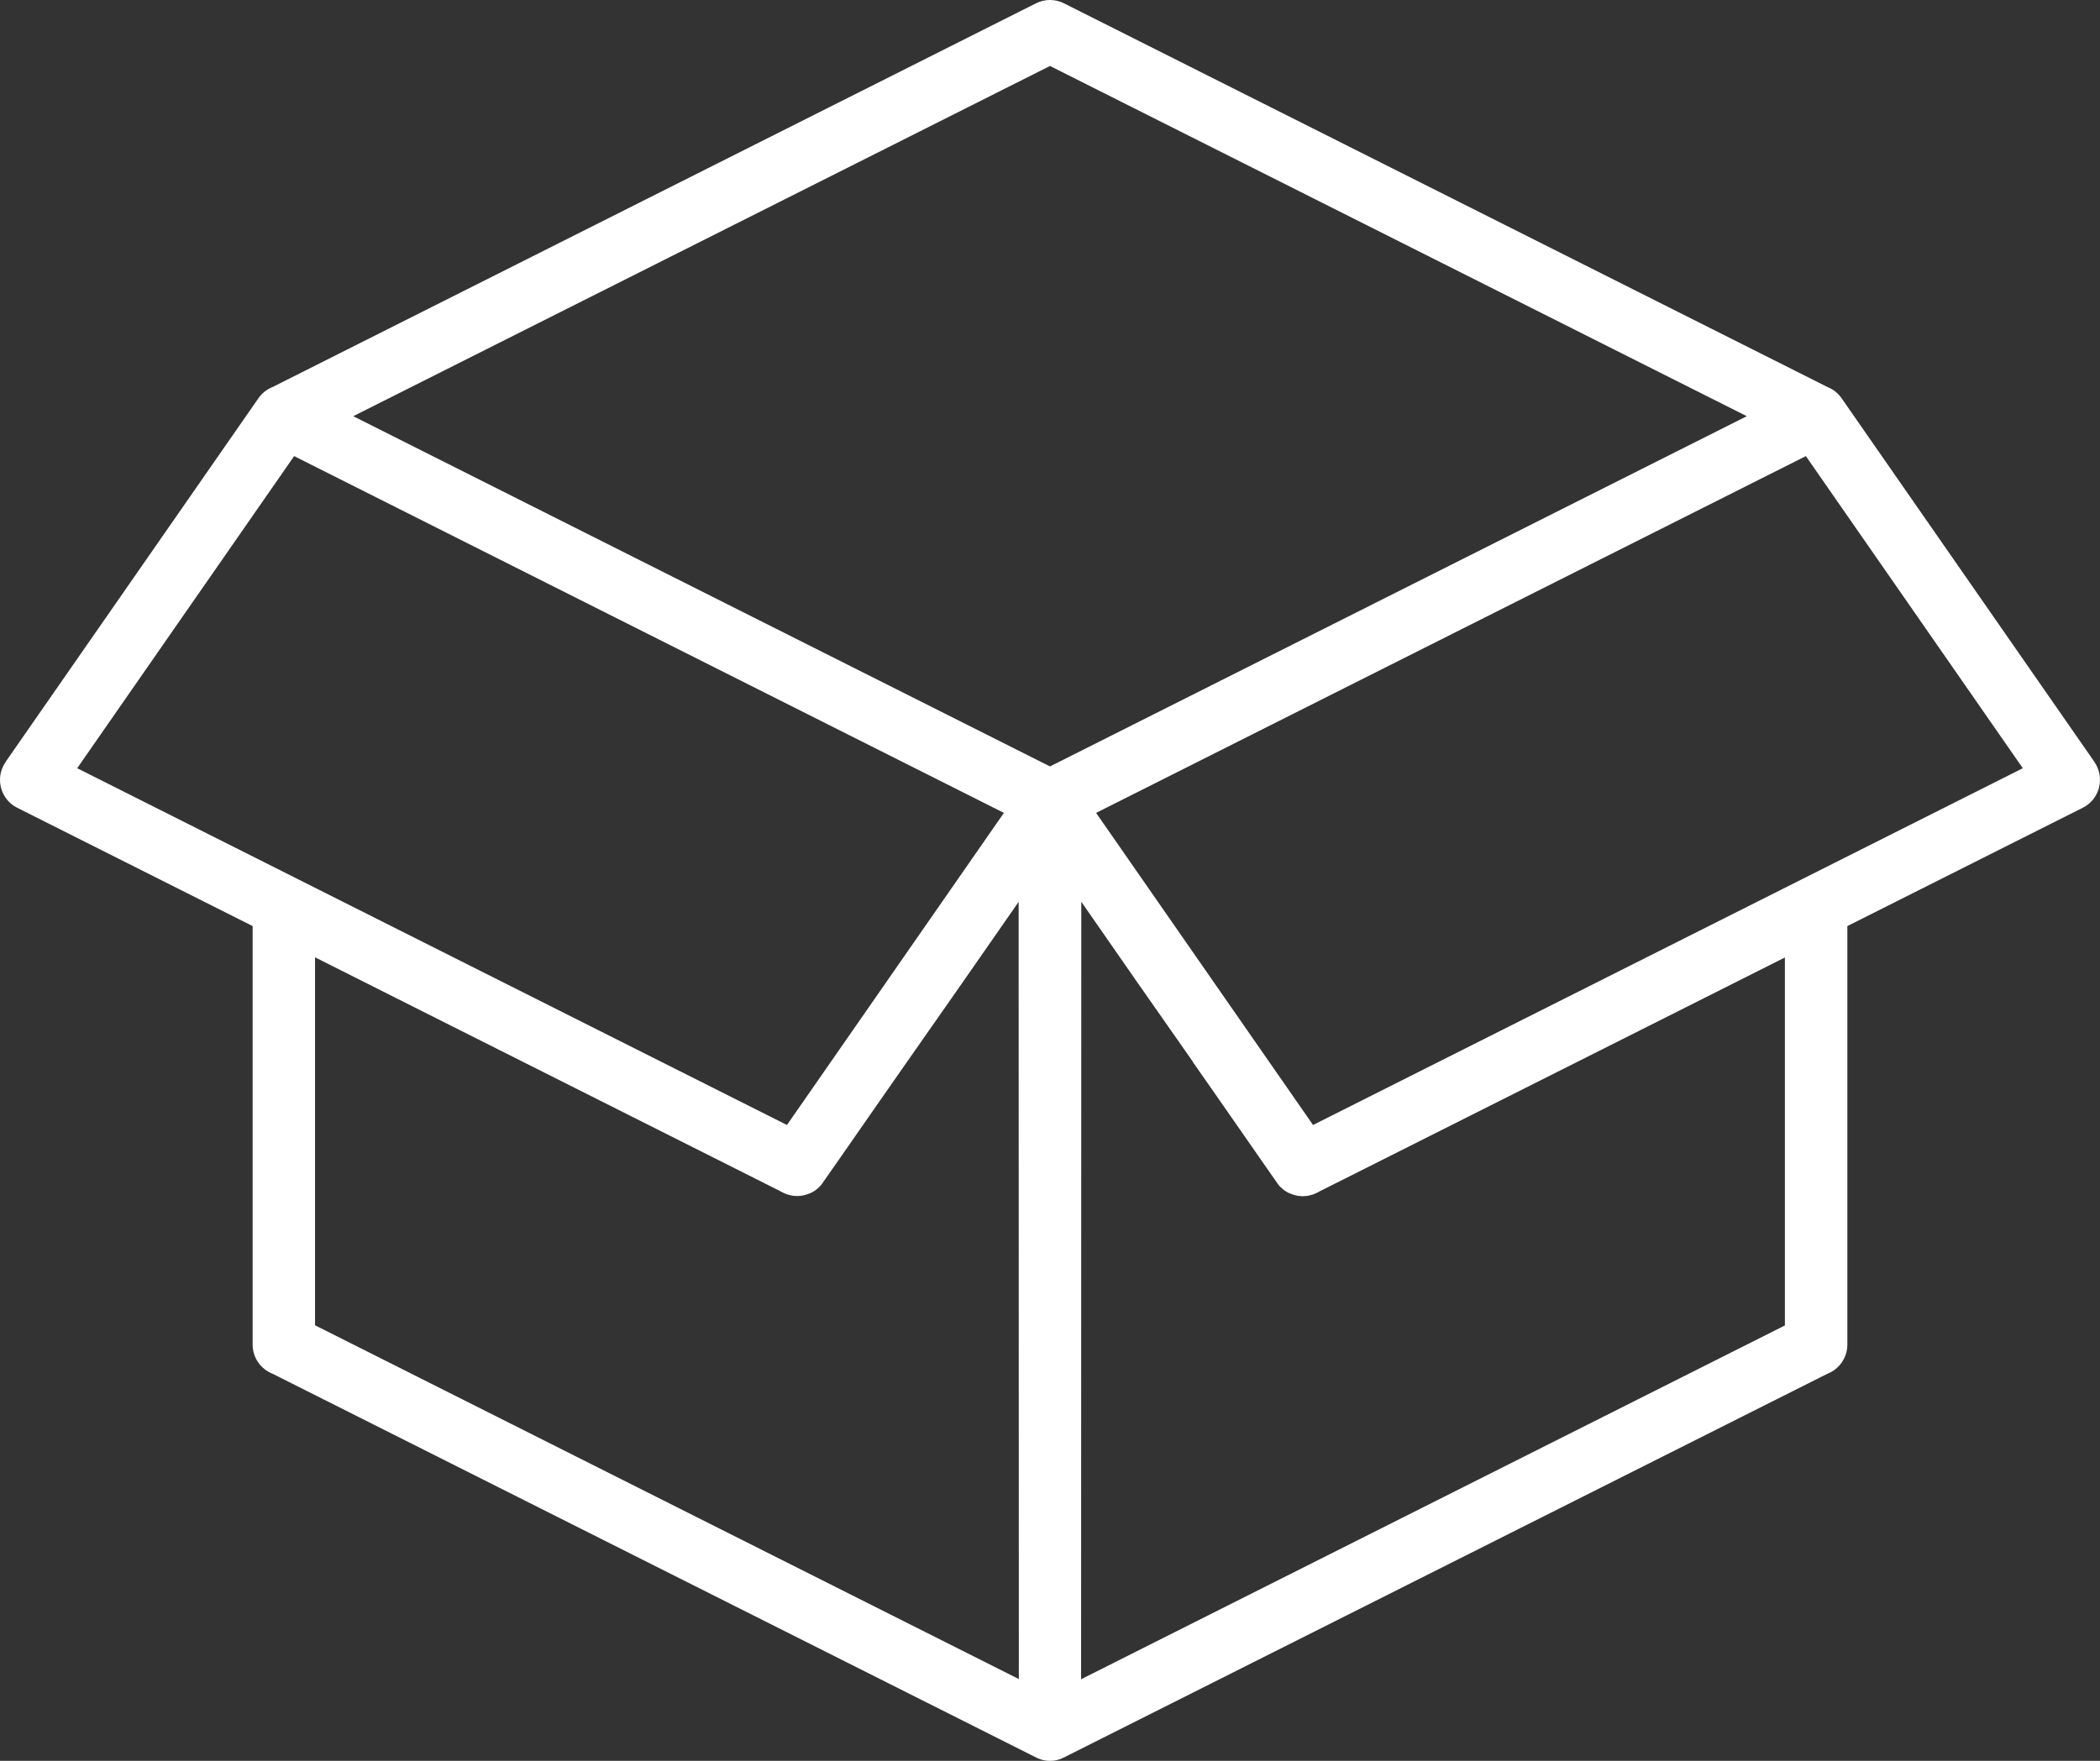 <?xml version="1.0" encoding="UTF-8"?>
<svg xmlns="http://www.w3.org/2000/svg" width="62" height="52" viewBox="0 0 62 52" fill="none">
  <rect x="0" y="0" width="62" height="52" fill="#333333" stroke="none"/>
  <g clip-path="url(#clip0_656_3132)">
    <path d="M30.076 26.63C28.999 28.187 27.888 29.774 26.78 31.357C26.289 32.061 25.802 32.756 24.794 34.208L24.291 34.928L24.28 34.946L24.266 34.966L24.252 34.983L24.238 35L24.224 35.017L24.206 35.034L24.192 35.048L24.178 35.065H24.175L24.161 35.079L24.144 35.093L24.127 35.107L24.11 35.121L24.093 35.136L24.076 35.15L24.059 35.161L24.042 35.172L24.022 35.183L24.005 35.194L23.985 35.205L23.968 35.216H23.965L23.948 35.224L23.928 35.233L23.908 35.241L23.888 35.249L23.868 35.257L23.848 35.265L23.828 35.271L23.807 35.277L23.787 35.285L23.767 35.288V35.291L23.744 35.294L23.724 35.3L23.704 35.303L23.681 35.309L23.661 35.312L23.641 35.315H23.618L23.598 35.318H23.575L23.555 35.321H23.532L23.49 35.318C23.47 35.318 23.447 35.318 23.427 35.315L23.385 35.309L23.362 35.303L23.342 35.3C23.319 35.294 23.299 35.289 23.28 35.283L23.257 35.277L23.237 35.271L23.217 35.263L23.175 35.246L23.135 35.229L23.115 35.218L23.095 35.21L23.075 35.199L23.058 35.188L13.35 30.308L9.301 28.271V39.138L30.08 49.586L30.074 26.625L30.076 26.63ZM53.316 13.47L32.361 24.006L38.766 33.223L59.721 22.687L53.316 13.47ZM53.961 11.433C54.123 11.498 54.268 11.61 54.373 11.764L61.839 22.505L61.836 22.508C61.861 22.542 61.884 22.579 61.904 22.621C62.128 23.074 61.947 23.627 61.492 23.854L54.541 27.349V39.709C54.541 40.099 54.297 40.435 53.953 40.569L31.431 51.891L31.411 51.899L31.408 51.903L31.391 51.91H31.388L31.371 51.919L31.365 51.922L31.351 51.928L31.345 51.931L31.331 51.937L31.323 51.94L31.309 51.946L31.301 51.949L31.29 51.952L31.248 51.966L31.237 51.969L31.229 51.972L31.206 51.978L31.195 51.981H31.186L31.172 51.984L31.163 51.987L31.149 51.99H31.14L31.126 51.993H31.12L31.103 51.996H31.097L31.08 51.999H31.049L31.032 52.002H30.969L30.952 51.999H30.918L30.904 51.996H30.898L30.881 51.993H30.875L30.861 51.99H30.852L30.838 51.987L30.829 51.984L30.815 51.981H30.806L30.795 51.978L30.772 51.972L30.764 51.969L30.753 51.966L30.711 51.952L30.7 51.949L30.692 51.946L30.678 51.94L30.669 51.937L30.655 51.931L30.648 51.928L30.634 51.922L30.628 51.919L30.611 51.91H30.608L30.591 51.903L30.588 51.899L30.568 51.891L8.047 40.569C7.703 40.435 7.459 40.099 7.459 39.709V27.349L0.508 23.855C0.053 23.627 -0.128 23.074 0.096 22.622C0.116 22.579 0.139 22.543 0.164 22.509L0.161 22.506L7.627 11.765C7.732 11.611 7.877 11.499 8.039 11.434L30.59 0.096C30.86 -0.037 31.165 -0.029 31.414 0.099L53.961 11.433ZM35.22 31.358C34.111 29.775 33 28.188 31.924 26.631L31.918 49.591L52.697 39.143V28.276L48.648 30.313L38.94 35.193L38.923 35.204L38.903 35.215L38.883 35.223L38.863 35.234L38.823 35.251L38.78 35.268L38.76 35.276L38.74 35.282L38.717 35.288C38.697 35.294 38.677 35.299 38.654 35.305L38.635 35.308L38.611 35.314L38.569 35.32C38.549 35.32 38.526 35.323 38.507 35.323L38.465 35.327H38.442L38.422 35.323H38.399L38.379 35.32H38.356L38.336 35.317L38.316 35.314L38.293 35.308L38.273 35.305L38.252 35.299L38.23 35.296V35.293L38.209 35.29L38.189 35.282L38.169 35.276L38.149 35.27L38.129 35.262L38.109 35.254L38.089 35.246L38.069 35.238L38.049 35.229L38.032 35.221H38.029L38.012 35.21L37.992 35.199L37.975 35.188L37.955 35.177L37.938 35.166L37.921 35.155L37.904 35.141L37.887 35.127L37.87 35.112L37.852 35.098L37.836 35.084L37.822 35.07H37.819L37.804 35.053L37.79 35.039H37.787L37.773 35.022L37.759 35.005L37.745 34.988L37.731 34.971L37.717 34.951L37.706 34.934L37.203 34.213C36.194 32.76 35.708 32.066 35.217 31.362L35.22 31.358ZM29.639 24.006L8.684 13.47L2.279 22.687L23.234 33.223L29.639 24.006ZM31 1.948L10.429 12.291L31 22.634L51.572 12.291L31 1.948Z" fill="white"></path>
  </g>
  <defs>
    <clipPath id="clip0_656_3132">
      <rect width="62" height="52" fill="white"></rect>
    </clipPath>
  </defs>
</svg>
